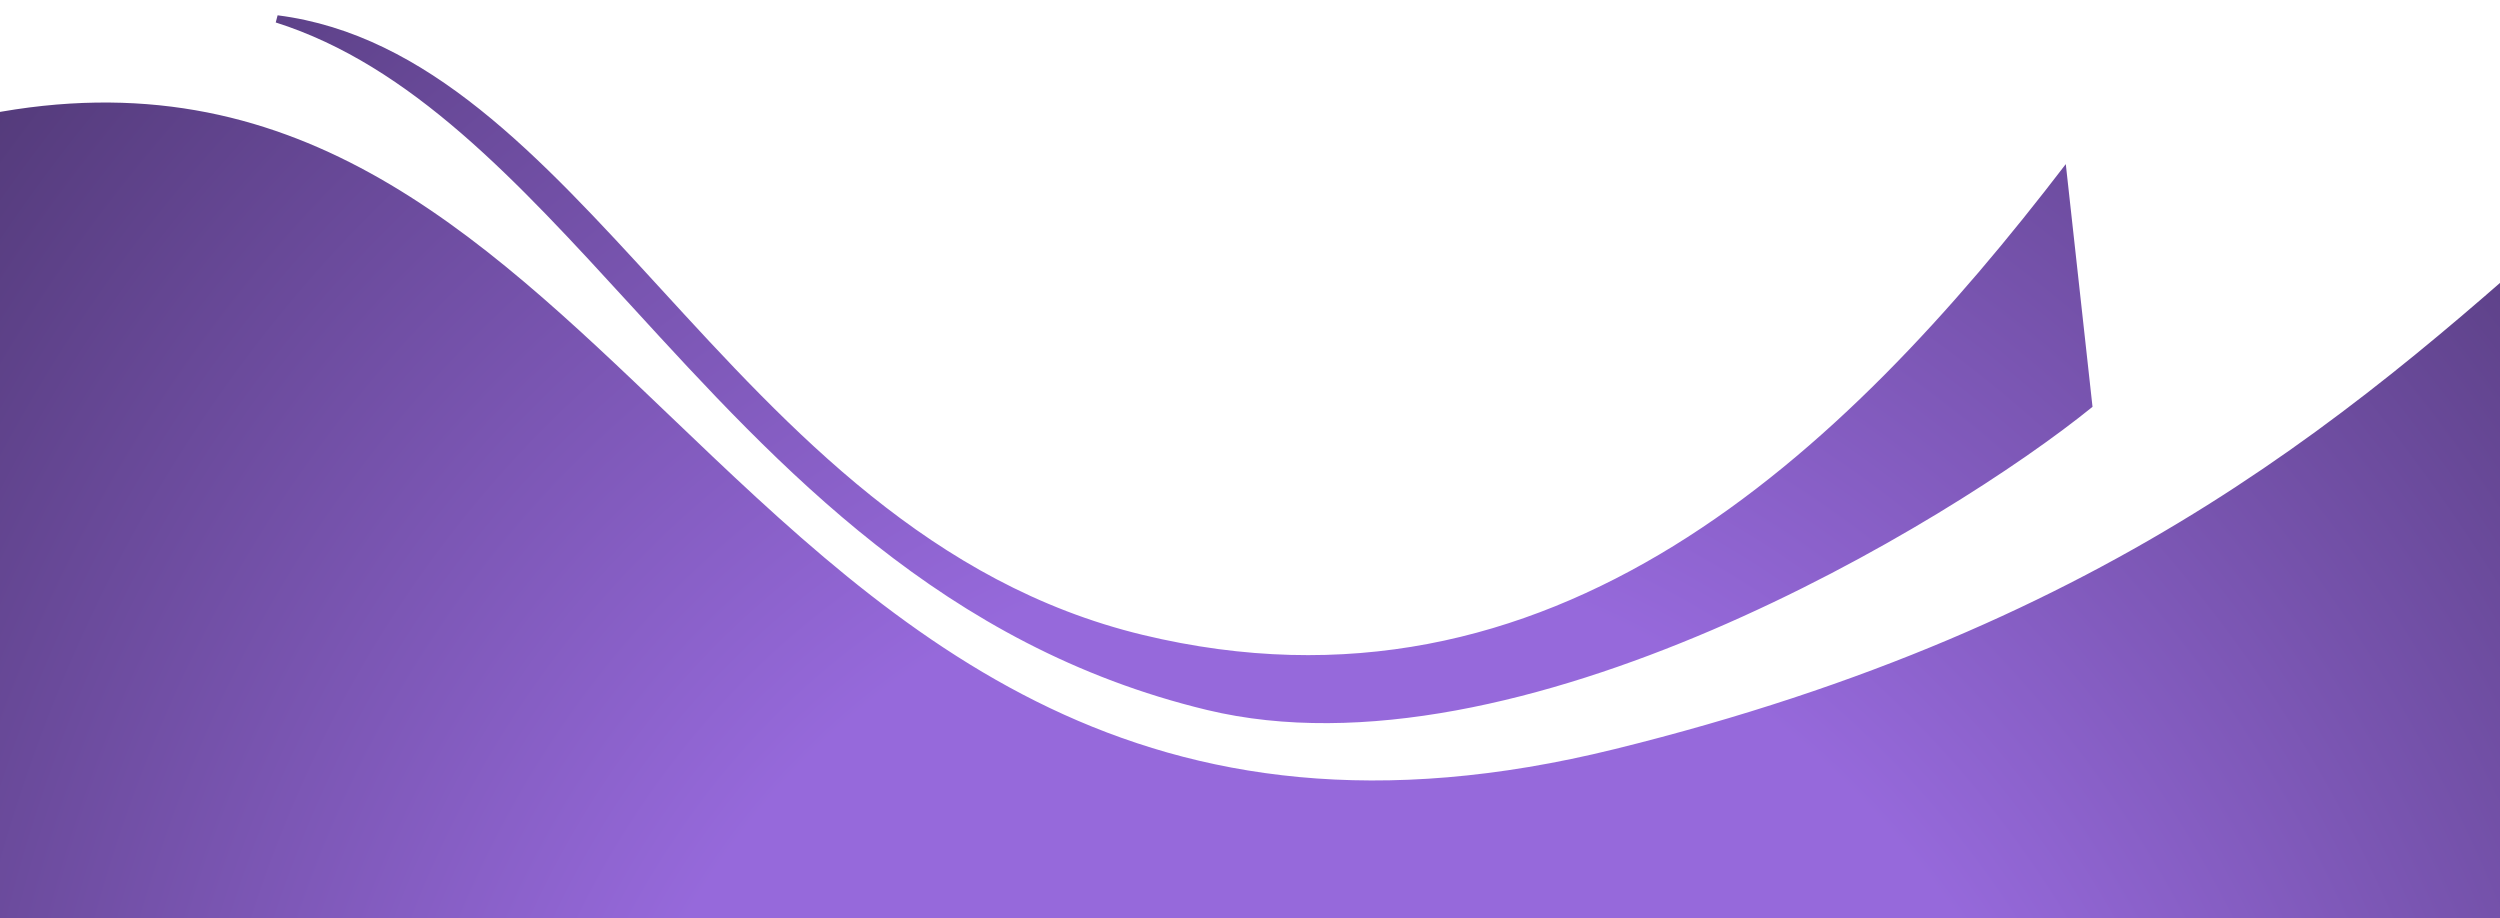 <svg width="2478" height="910" viewBox="0 0 2478 910" fill="none" xmlns="http://www.w3.org/2000/svg">
<g clip-path="url(#clip0_6_415)">
<path fill-rule="evenodd" clip-rule="evenodd" d="M1132.73 629.31C1537.46 726.844 1825.83 452.272 2047.61 162.673L2074.1 403.255C1931.93 518.485 1503.41 777.711 1196.36 703.716C934.908 640.71 772.617 463.509 625.876 303.286C512.01 178.959 407.508 64.856 273.303 22.264L275.166 15.165C424.001 34.167 534.545 154.809 654.424 285.638C783.329 426.316 923.027 578.774 1132.73 629.31ZM2687.78 1263.07L-54.969 1210.95L-12.89 113.304C290.138 54.416 471.648 228.096 663.901 412.054C889.813 628.22 1130.56 858.578 1600.73 742.45C2101.69 618.719 2342.22 403.009 2571.94 196.994C2624.94 149.465 2677.36 102.453 2732.27 57.205L2687.78 1263.07Z" fill="url(#paint0_angular_6_415)"/>
</g>
<defs>
<radialGradient id="paint0_angular_6_415" cx="0" cy="0" r="1" gradientUnits="userSpaceOnUse" gradientTransform="translate(1338.65 1439.29) rotate(-104.207) scale(2363.16 2044.15)">
<stop offset="0.379" stop-color="#9669DB"/>
<stop offset="0.872" stop-color="#503875"/>
</radialGradient>
<clipPath id="clip0_6_415">
<rect width="2478" height="910" fill="white"/>
</clipPath>
</defs>
</svg>
